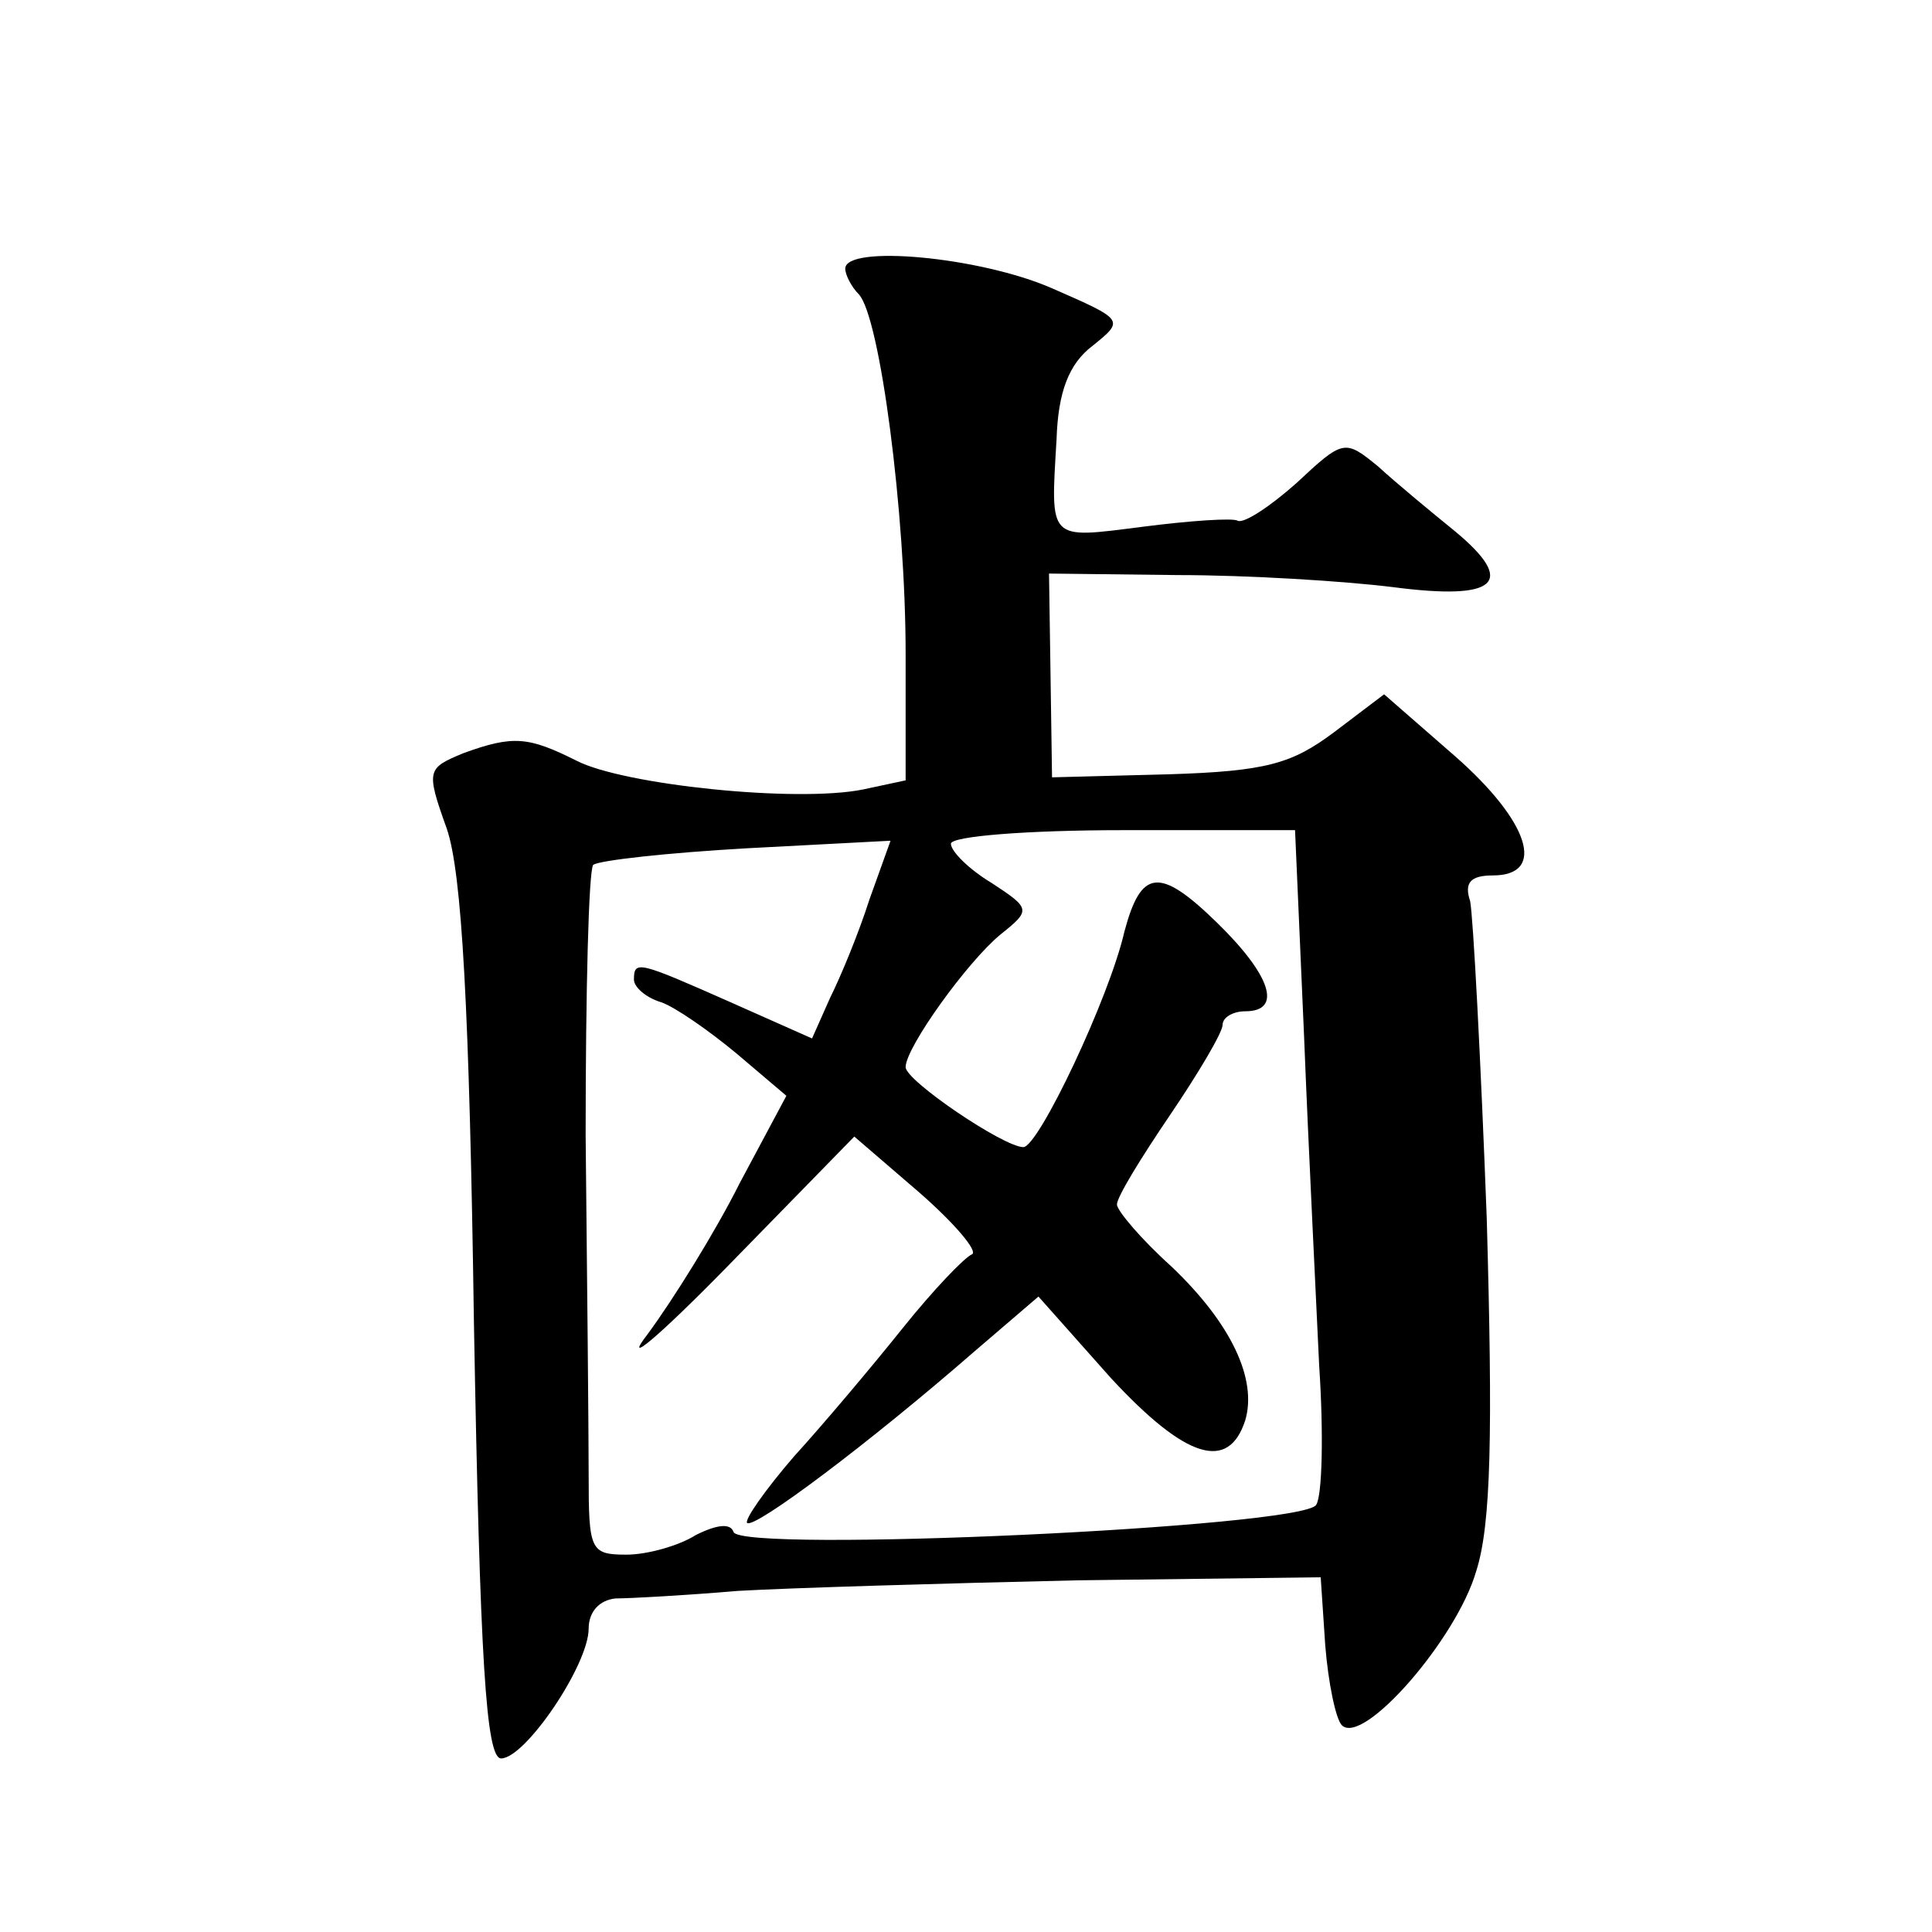 <?xml version="1.0" standalone="no"?>
<!DOCTYPE svg PUBLIC "-//W3C//DTD SVG 20010904//EN"
 "http://www.w3.org/TR/2001/REC-SVG-20010904/DTD/svg10.dtd">
<svg version="1.0" xmlns="http://www.w3.org/2000/svg"
 width="128pt" height="128pt" viewBox="0 0 128 128"
 preserveAspectRatio="xMidYMid meet">
<g transform="translate(0,128) scale(0.1,-0.1)"
fill="#0" stroke="none">
<path d="M560 1102 c0 -4 4 -12 9 -17 14 -15 31 -145 31 -238 l0 -84 -28 -6 c-44
-9 -159 3 -190 19 -32 16 -42 17 -75 5 -24 -10 -25 -11 -11 -50 10 -29 15 -119
18 -328 4 -223 8 -288 18 -288 16 0 58 62 58 86 0 11 7 19 18 20 9 0 46 2 81 5
35 2 136 5 225 7 l161 2 3 -45 c2 -25 7 -49 11 -53 14 -14 76 57 89 102 10 31 11
92 7 234 -4 106 -9 200 -11 210 -4 12 0 17 15 17 36 0 24 36 -25 79 l-47 41 -33
-25 c-28 -21 -45 -26 -110 -28 l-77 -2 -1 68 -1 67 85 -1 c47 0 111 -4 143 -8 69
-9 82 3 41 37 -16 13 -39 32 -51 43 -22 18 -23 18 -54 -11 -18 -16 -35 -27 -39
-25 -3 2 -32 0 -63 -4 -63 -8 -61 -10 -57 58 1 31 8 50 24 62 21 17 21 17 -27 38
-48 21 -137 29 -137 13z m304 -509 c3 -76 8 -174 10 -218 3 -45 2 -86 -2 -92 -9
-15 -381 -32 -386 -18 -2 6 -11 5 -25 -2 -11 -7 -32 -13 -46 -13 -24 0 -25 3 -25
53 0 28 -1 130 -2 225 0 95 2 175 5 179 4 3 49 8 102 11 l95 5 -14 -39 c-7 -22
-19 -51 -26 -65 l-12 -27 -54 24 c-61 27 -64 28 -64 15 0 -5 8 -12 18 -15 9 -3
32 -19 50 -34 l33 -28 -31 -58 c-16 -32 -44 -77 -61 -100 -17 -22 7 -2 53 45 l84
86 43 -37 c24 -21 39 -39 35 -41 -5 -2 -26 -24 -46 -49 -20 -25 -52 -63 -72 -85
-19 -22 -33 -42 -31 -44 5 -4 81 53 151 114 l42 36 48 -54 c50 -54 78 -62 89 -28
8 27 -9 64 -49 102 -20 18 -36 37 -36 41 0 5 16 31 35 59 19 28 35 55 35 60 0 5
7 9 15 9 25 0 17 24 -19 59 -38 37 -50 35 -61 -6 -10 -44 -57 -143 -67 -143 -13
0 -78 44 -78 53 0 13 41 70 63 88 20 16 20 17 -6 34 -15 9 -27 21 -27 26 0 5 51
9 114 9 l114 0 6 -137z"/>
</g>
</svg>
